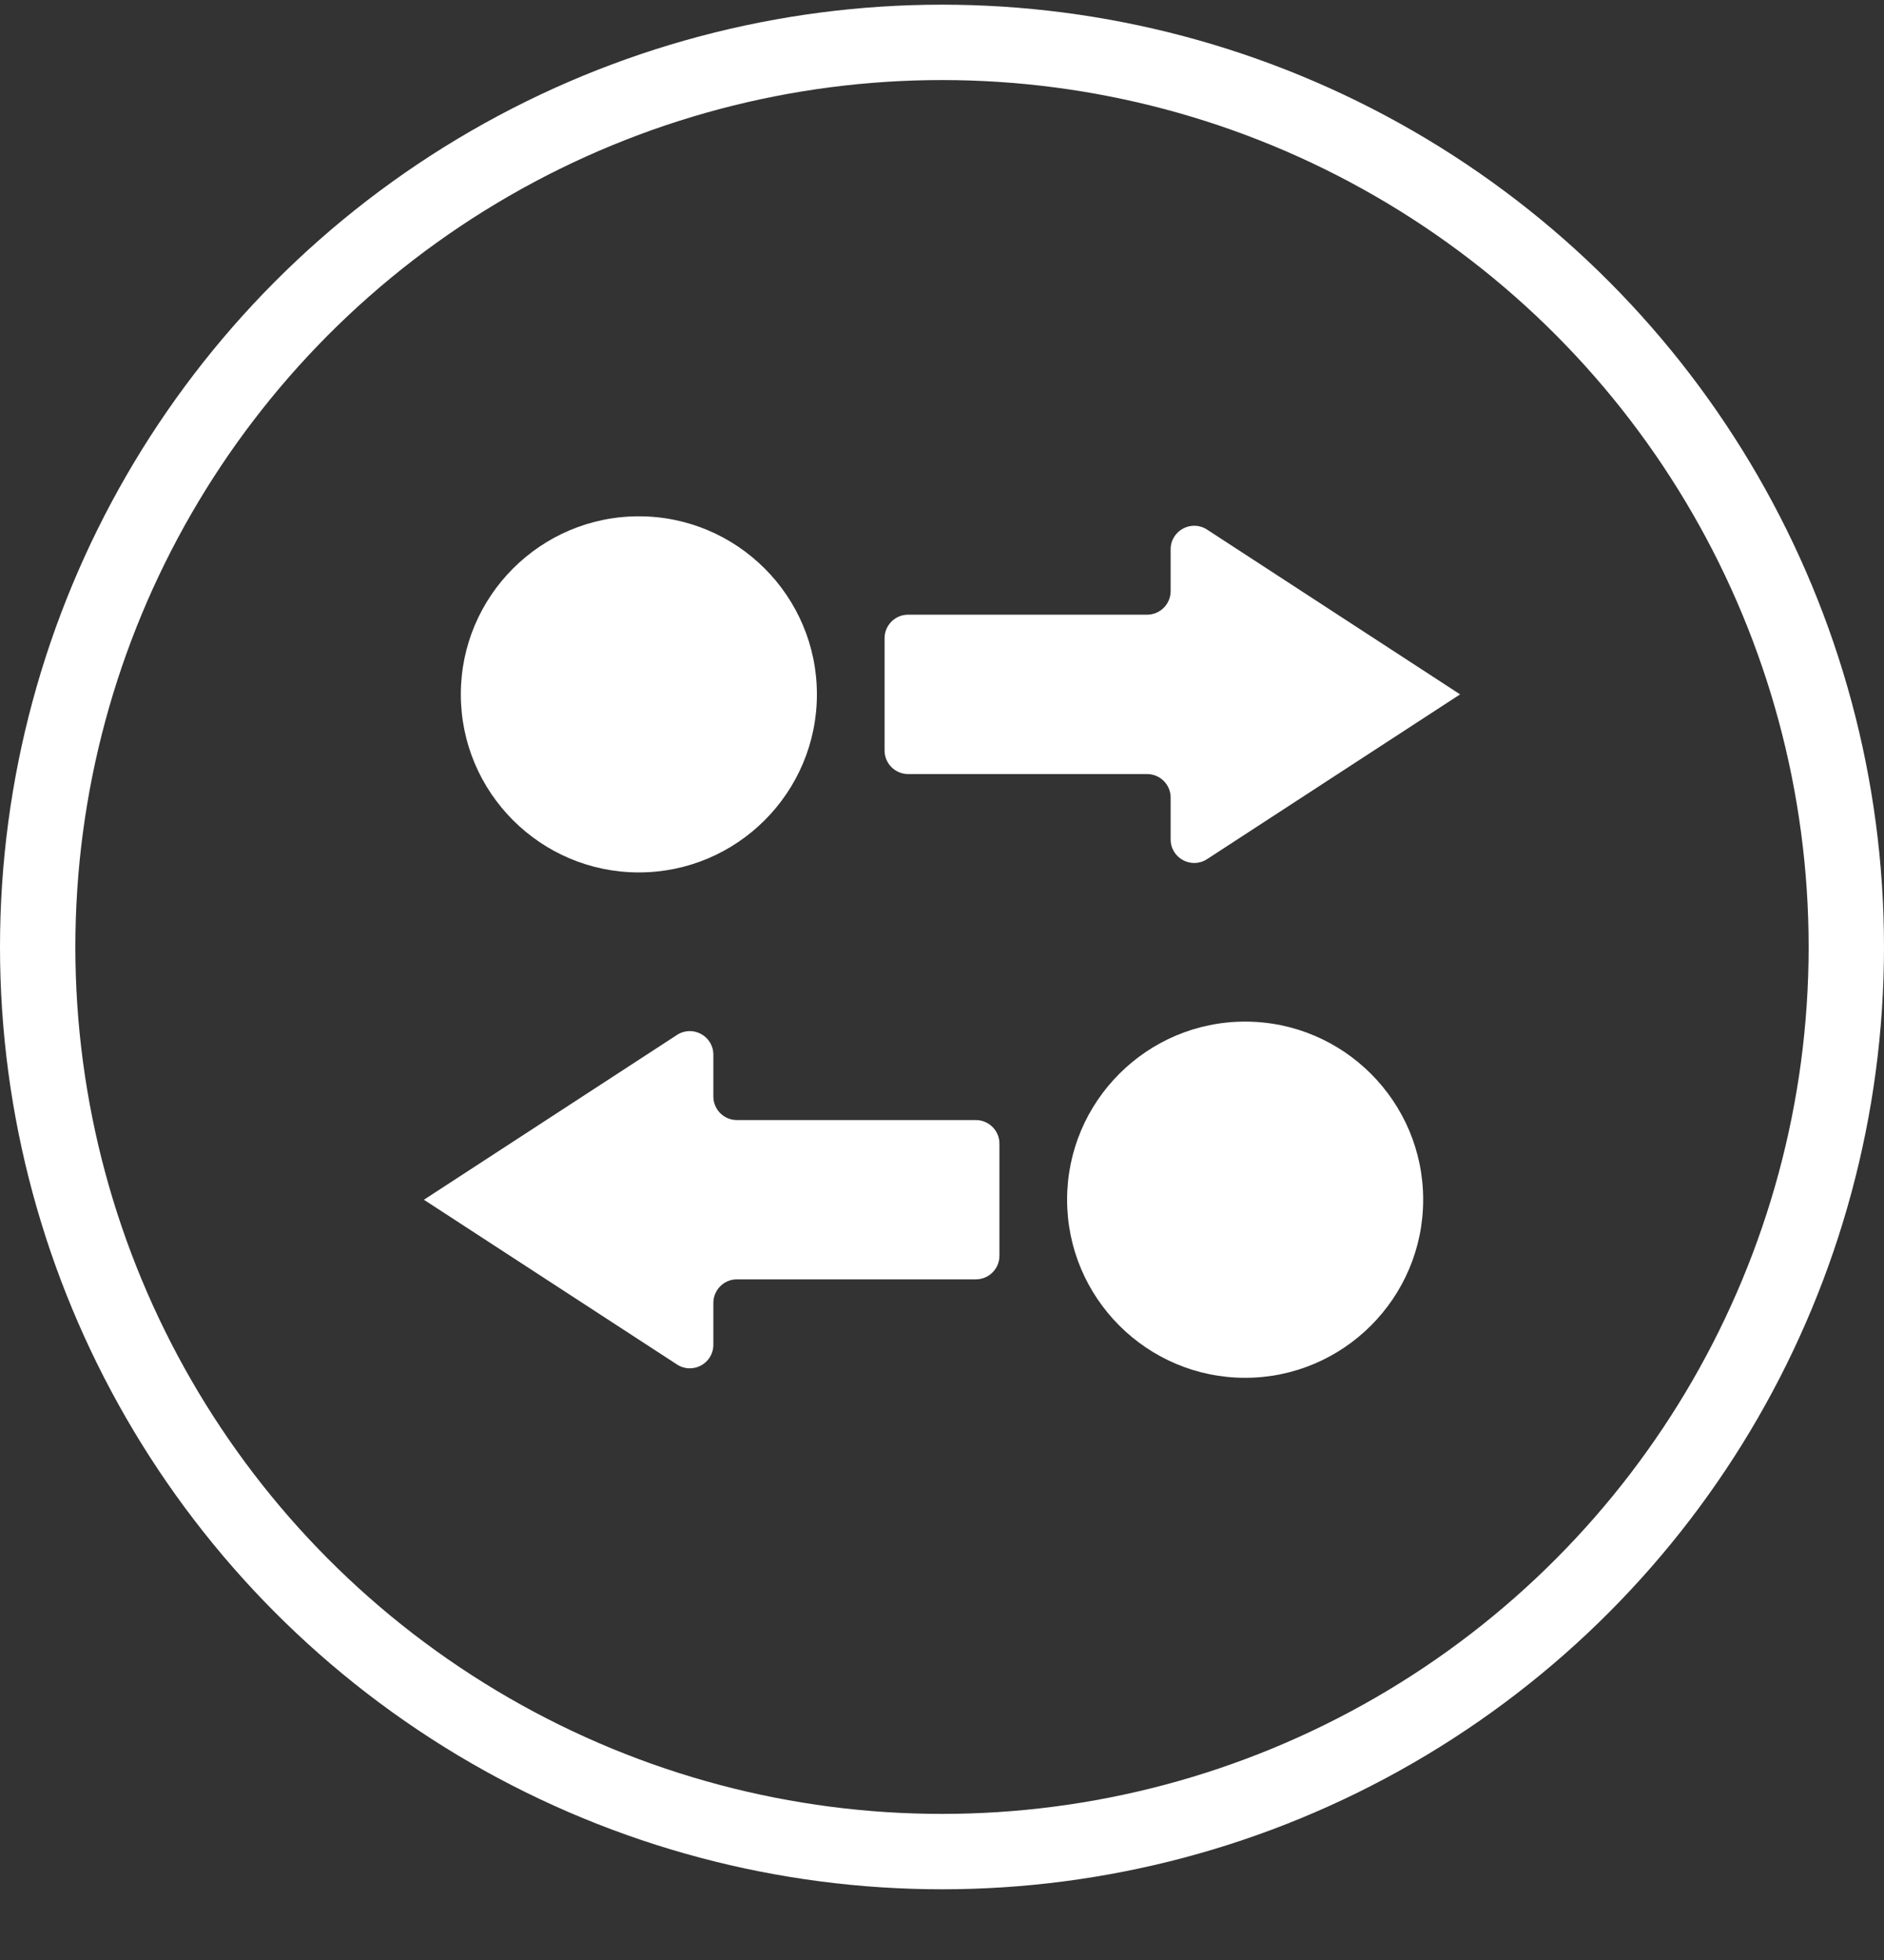 <?xml version="1.0" encoding="UTF-8"?> <svg xmlns="http://www.w3.org/2000/svg" width="25" height="26" viewBox="0 0 25 26" fill="none"><rect x="0" y="0" width="25" height="26" fill="#333333" stroke="none"/> <circle cx="12.5" cy="12.562" r="12" stroke="white"></circle> <g clip-path="url(#clip0_1637_559)"> <path d="M9.466 13.991C9.466 13.743 9.191 13.593 8.983 13.729L5.625 15.915L8.983 18.1C9.191 18.236 9.466 18.087 9.466 17.838V17.284C9.466 17.111 9.606 16.971 9.778 16.971H12.949C13.122 16.971 13.262 16.831 13.262 16.659V15.17C13.262 14.998 13.122 14.858 12.949 14.858H9.778C9.606 14.858 9.466 14.718 9.466 14.545V13.991Z" fill="white"></path> <path d="M16.522 13.552C15.22 13.552 14.16 14.611 14.16 15.914C14.16 17.217 15.22 18.277 16.522 18.277C17.825 18.277 18.885 17.217 18.885 15.914C18.885 14.611 17.825 13.552 16.522 13.552Z" fill="white"></path> <path d="M15.534 11.135C15.534 11.383 15.809 11.532 16.017 11.397L19.375 9.211L16.017 7.025C15.809 6.89 15.534 7.039 15.534 7.287V7.841C15.534 8.014 15.394 8.154 15.221 8.154H12.05C11.878 8.154 11.738 8.294 11.738 8.466V9.955C11.738 10.128 11.878 10.268 12.05 10.268H15.221C15.394 10.268 15.534 10.408 15.534 10.58V11.135Z" fill="white"></path> <path d="M8.477 11.573C9.78 11.573 10.84 10.514 10.84 9.211C10.84 7.908 9.78 6.849 8.477 6.849C7.175 6.849 6.115 7.908 6.115 9.211C6.115 10.514 7.175 11.573 8.477 11.573Z" fill="white"></path> </g> <defs> <clipPath id="clip0_1637_559"> <rect width="13.75" height="13.75" fill="white" transform="translate(5.625 5.688)"></rect> </clipPath> </defs> </svg> 